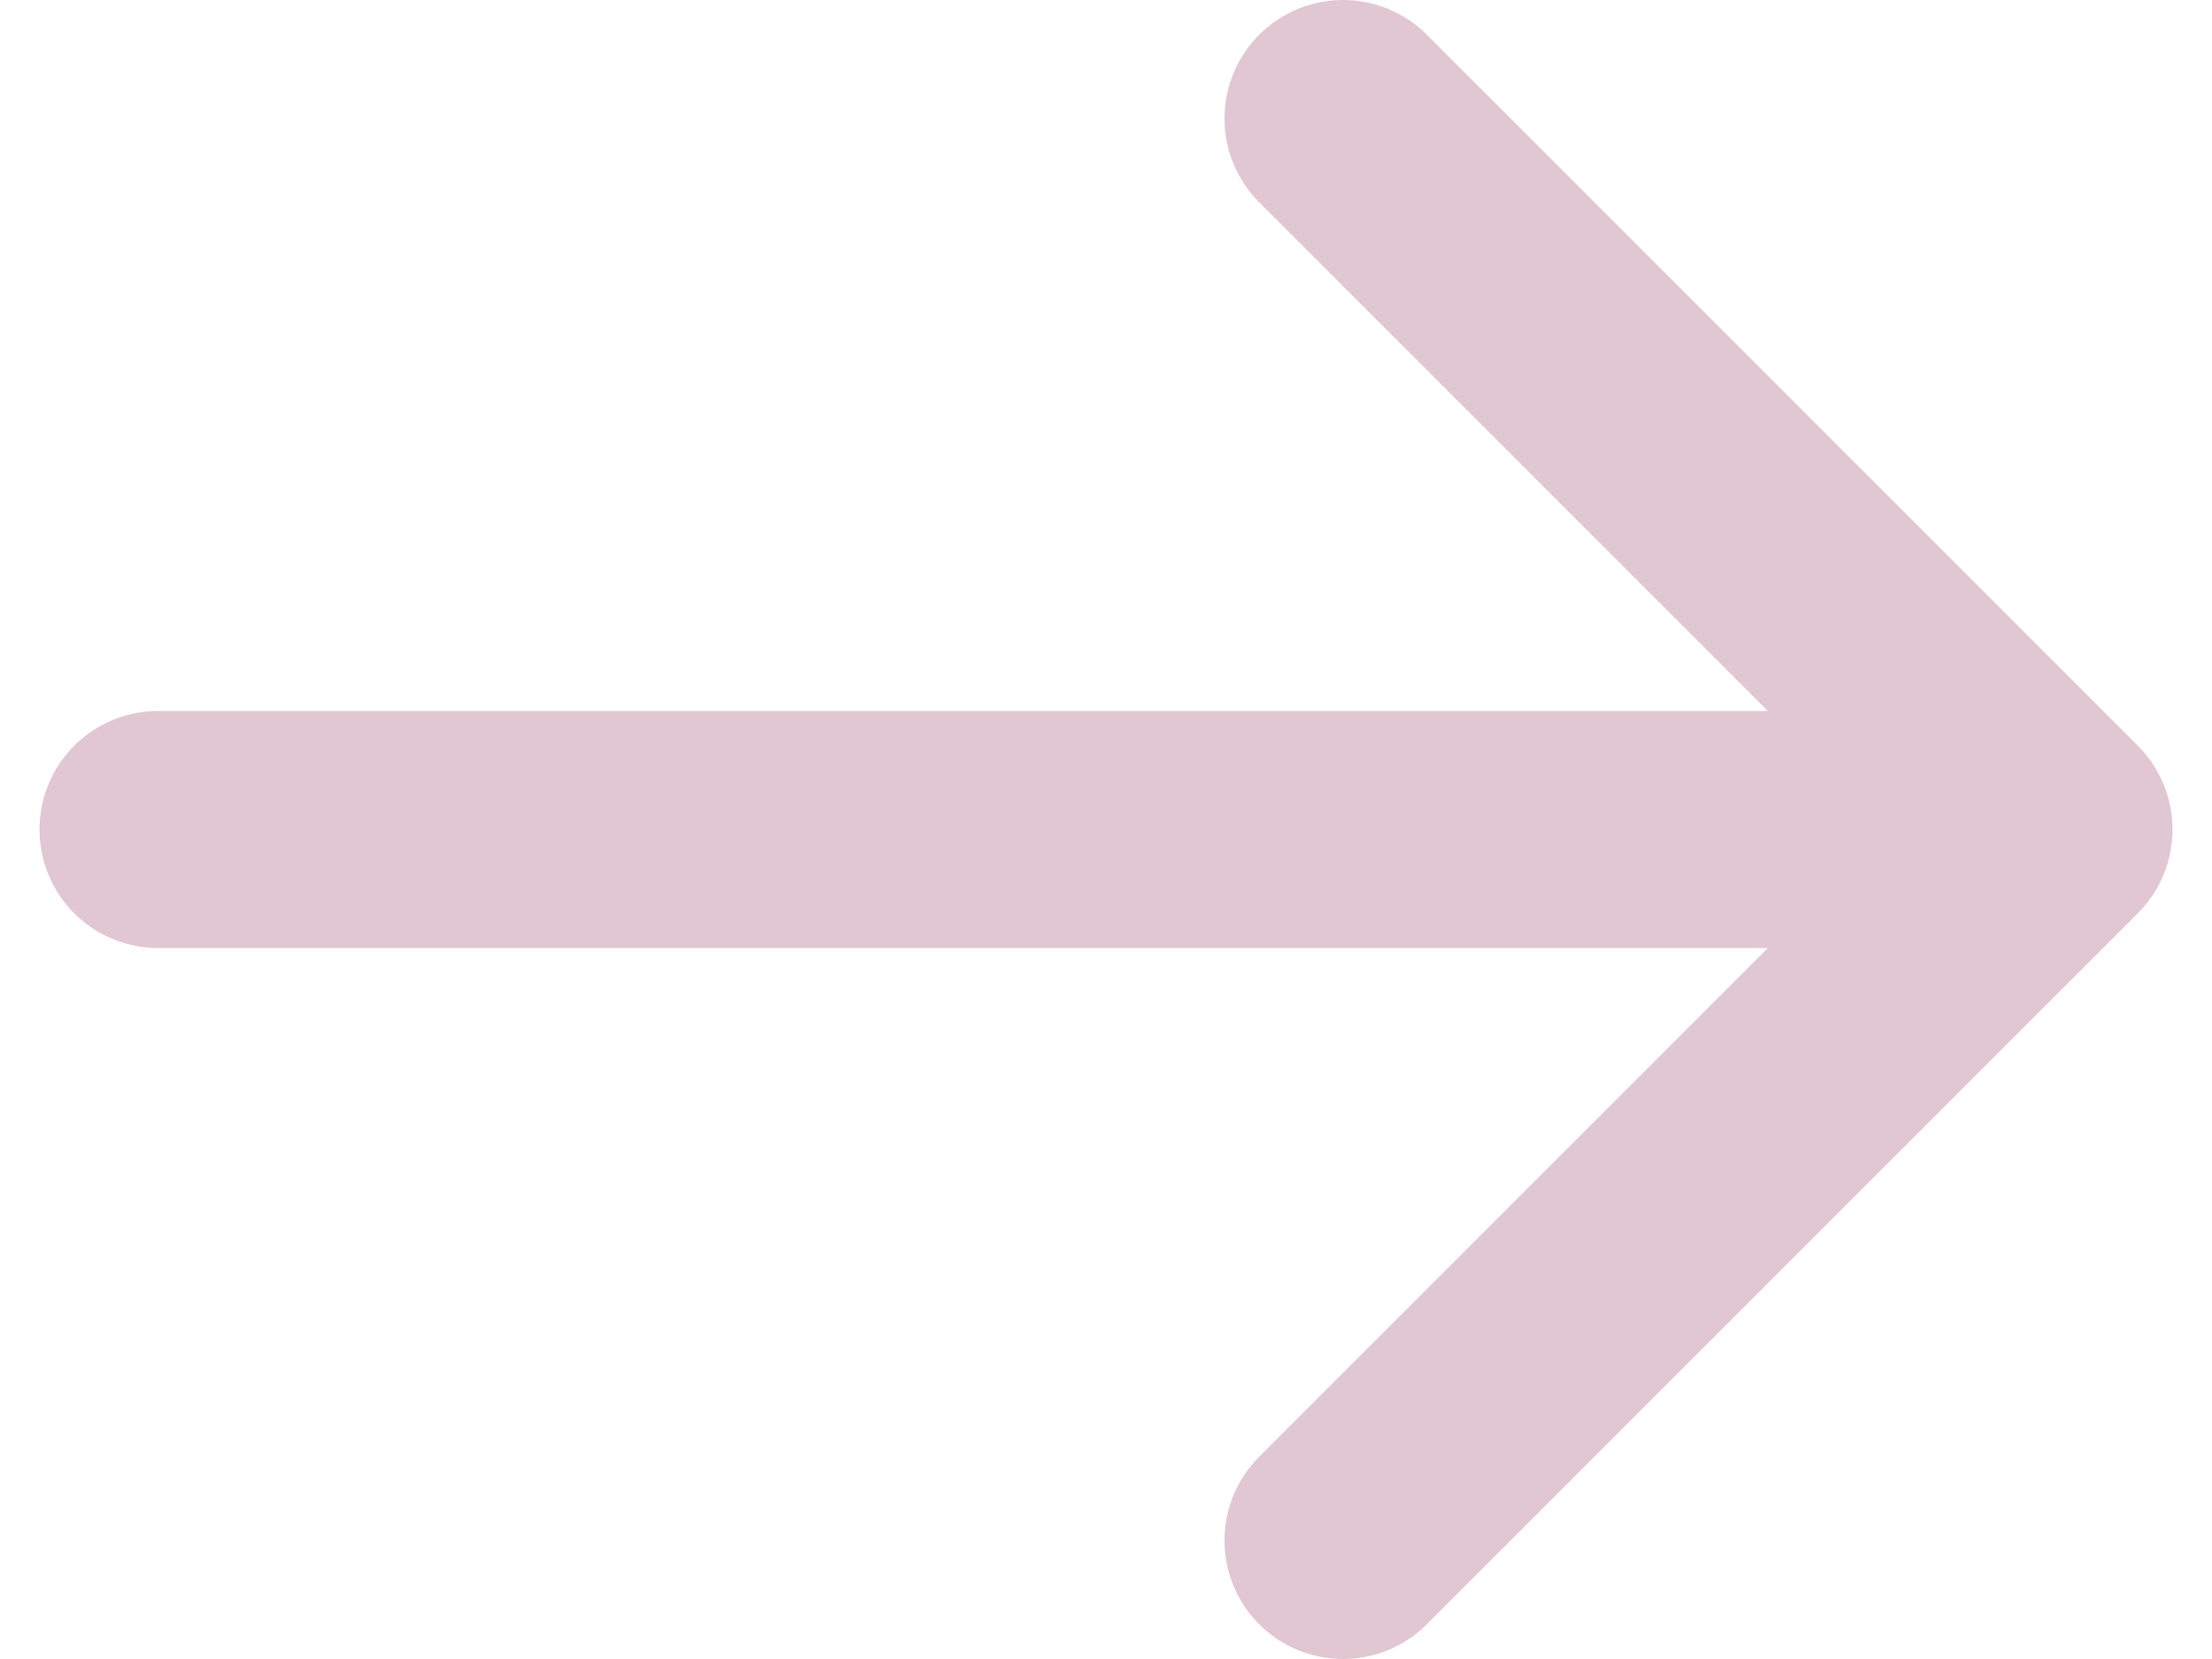 <svg width="16" height="12" viewBox="0 0 18 14" fill="none" xmlns="http://www.w3.org/2000/svg">
<path d="M1 7H17M17 7L11 13M17 7L11 1" stroke="#E1C7D1" stroke-width="2" stroke-linecap="round" stroke-linejoin="round"/>
</svg>

